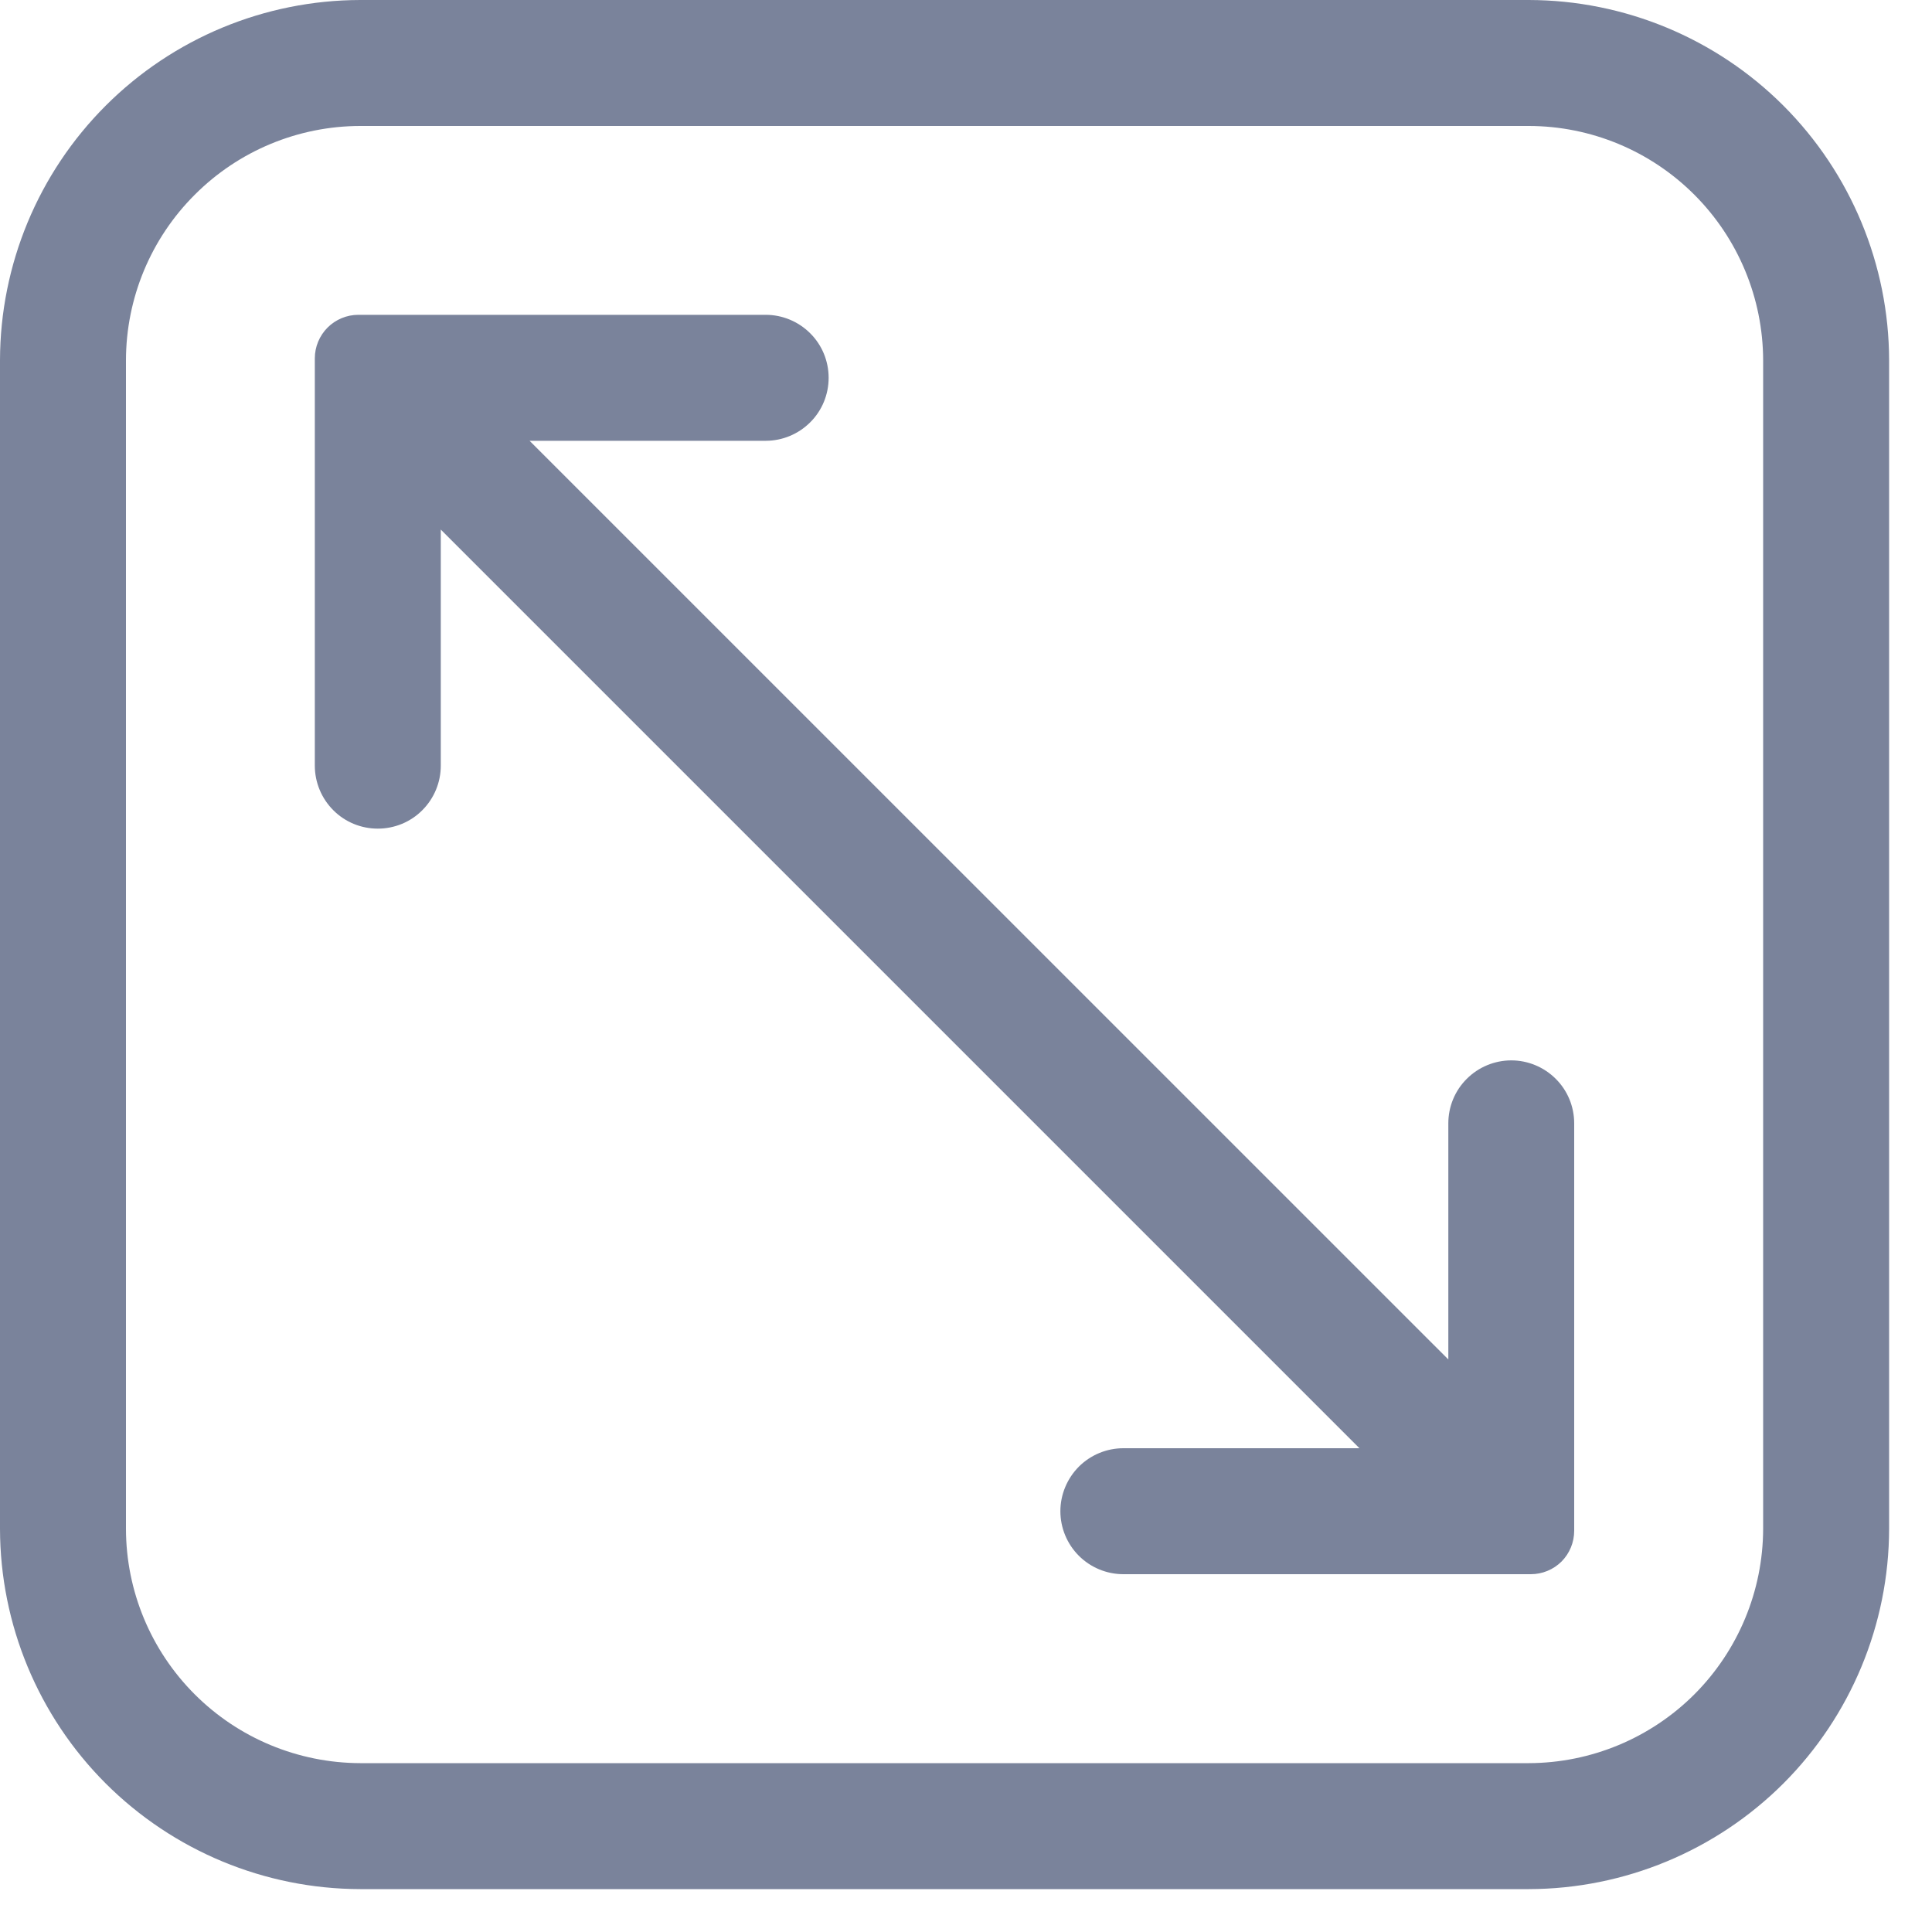 <svg width="20" height="20" viewBox="0 0 20 20" fill="none" xmlns="http://www.w3.org/2000/svg">
<path d="M15.827 0H3.729C2.74 0.002 1.793 0.395 1.094 1.094C0.395 1.793 0.002 2.74 0 3.729V15.827C0.002 16.815 0.395 17.763 1.094 18.462C1.793 19.16 2.74 19.554 3.729 19.556H15.827C16.815 19.554 17.763 19.16 18.462 18.462C19.16 17.763 19.554 16.815 19.556 15.827V3.729C19.554 2.74 19.16 1.793 18.462 1.094C17.763 0.395 16.815 0.002 15.827 0ZM18.252 15.827C18.25 16.47 17.994 17.085 17.54 17.54C17.085 17.994 16.47 18.25 15.827 18.252H3.729C3.086 18.25 2.47 17.994 2.016 17.54C1.561 17.085 1.305 16.47 1.304 15.827V3.729C1.305 3.086 1.561 2.47 2.016 2.016C2.47 1.561 3.086 1.305 3.729 1.304H15.827C16.47 1.305 17.085 1.561 17.54 2.016C17.994 2.47 18.25 3.086 18.252 3.729V15.827Z" fill="#7A839B"/>
<path d="M15.645 10.977C15.472 10.977 15.306 11.046 15.184 11.168C15.061 11.29 14.993 11.456 14.993 11.629V14.073L5.482 4.563H7.927C8.099 4.563 8.265 4.494 8.387 4.372C8.51 4.25 8.578 4.084 8.578 3.911C8.578 3.738 8.51 3.572 8.387 3.45C8.265 3.328 8.099 3.259 7.927 3.259H3.709C3.59 3.259 3.475 3.307 3.391 3.391C3.307 3.475 3.259 3.59 3.259 3.709V7.926C3.259 8.099 3.328 8.265 3.45 8.387C3.572 8.51 3.738 8.578 3.911 8.578C4.084 8.578 4.25 8.51 4.372 8.387C4.494 8.265 4.563 8.099 4.563 7.926V5.482L14.073 14.992H11.629C11.456 14.992 11.29 15.061 11.168 15.183C11.046 15.306 10.977 15.472 10.977 15.644C10.977 15.817 11.046 15.983 11.168 16.105C11.29 16.227 11.456 16.296 11.629 16.296H15.847C15.966 16.296 16.08 16.249 16.165 16.165C16.249 16.08 16.296 15.966 16.296 15.846V11.629C16.296 11.456 16.228 11.29 16.105 11.168C15.983 11.046 15.817 10.977 15.645 10.977Z" fill="#7A839B"/>
</svg>
